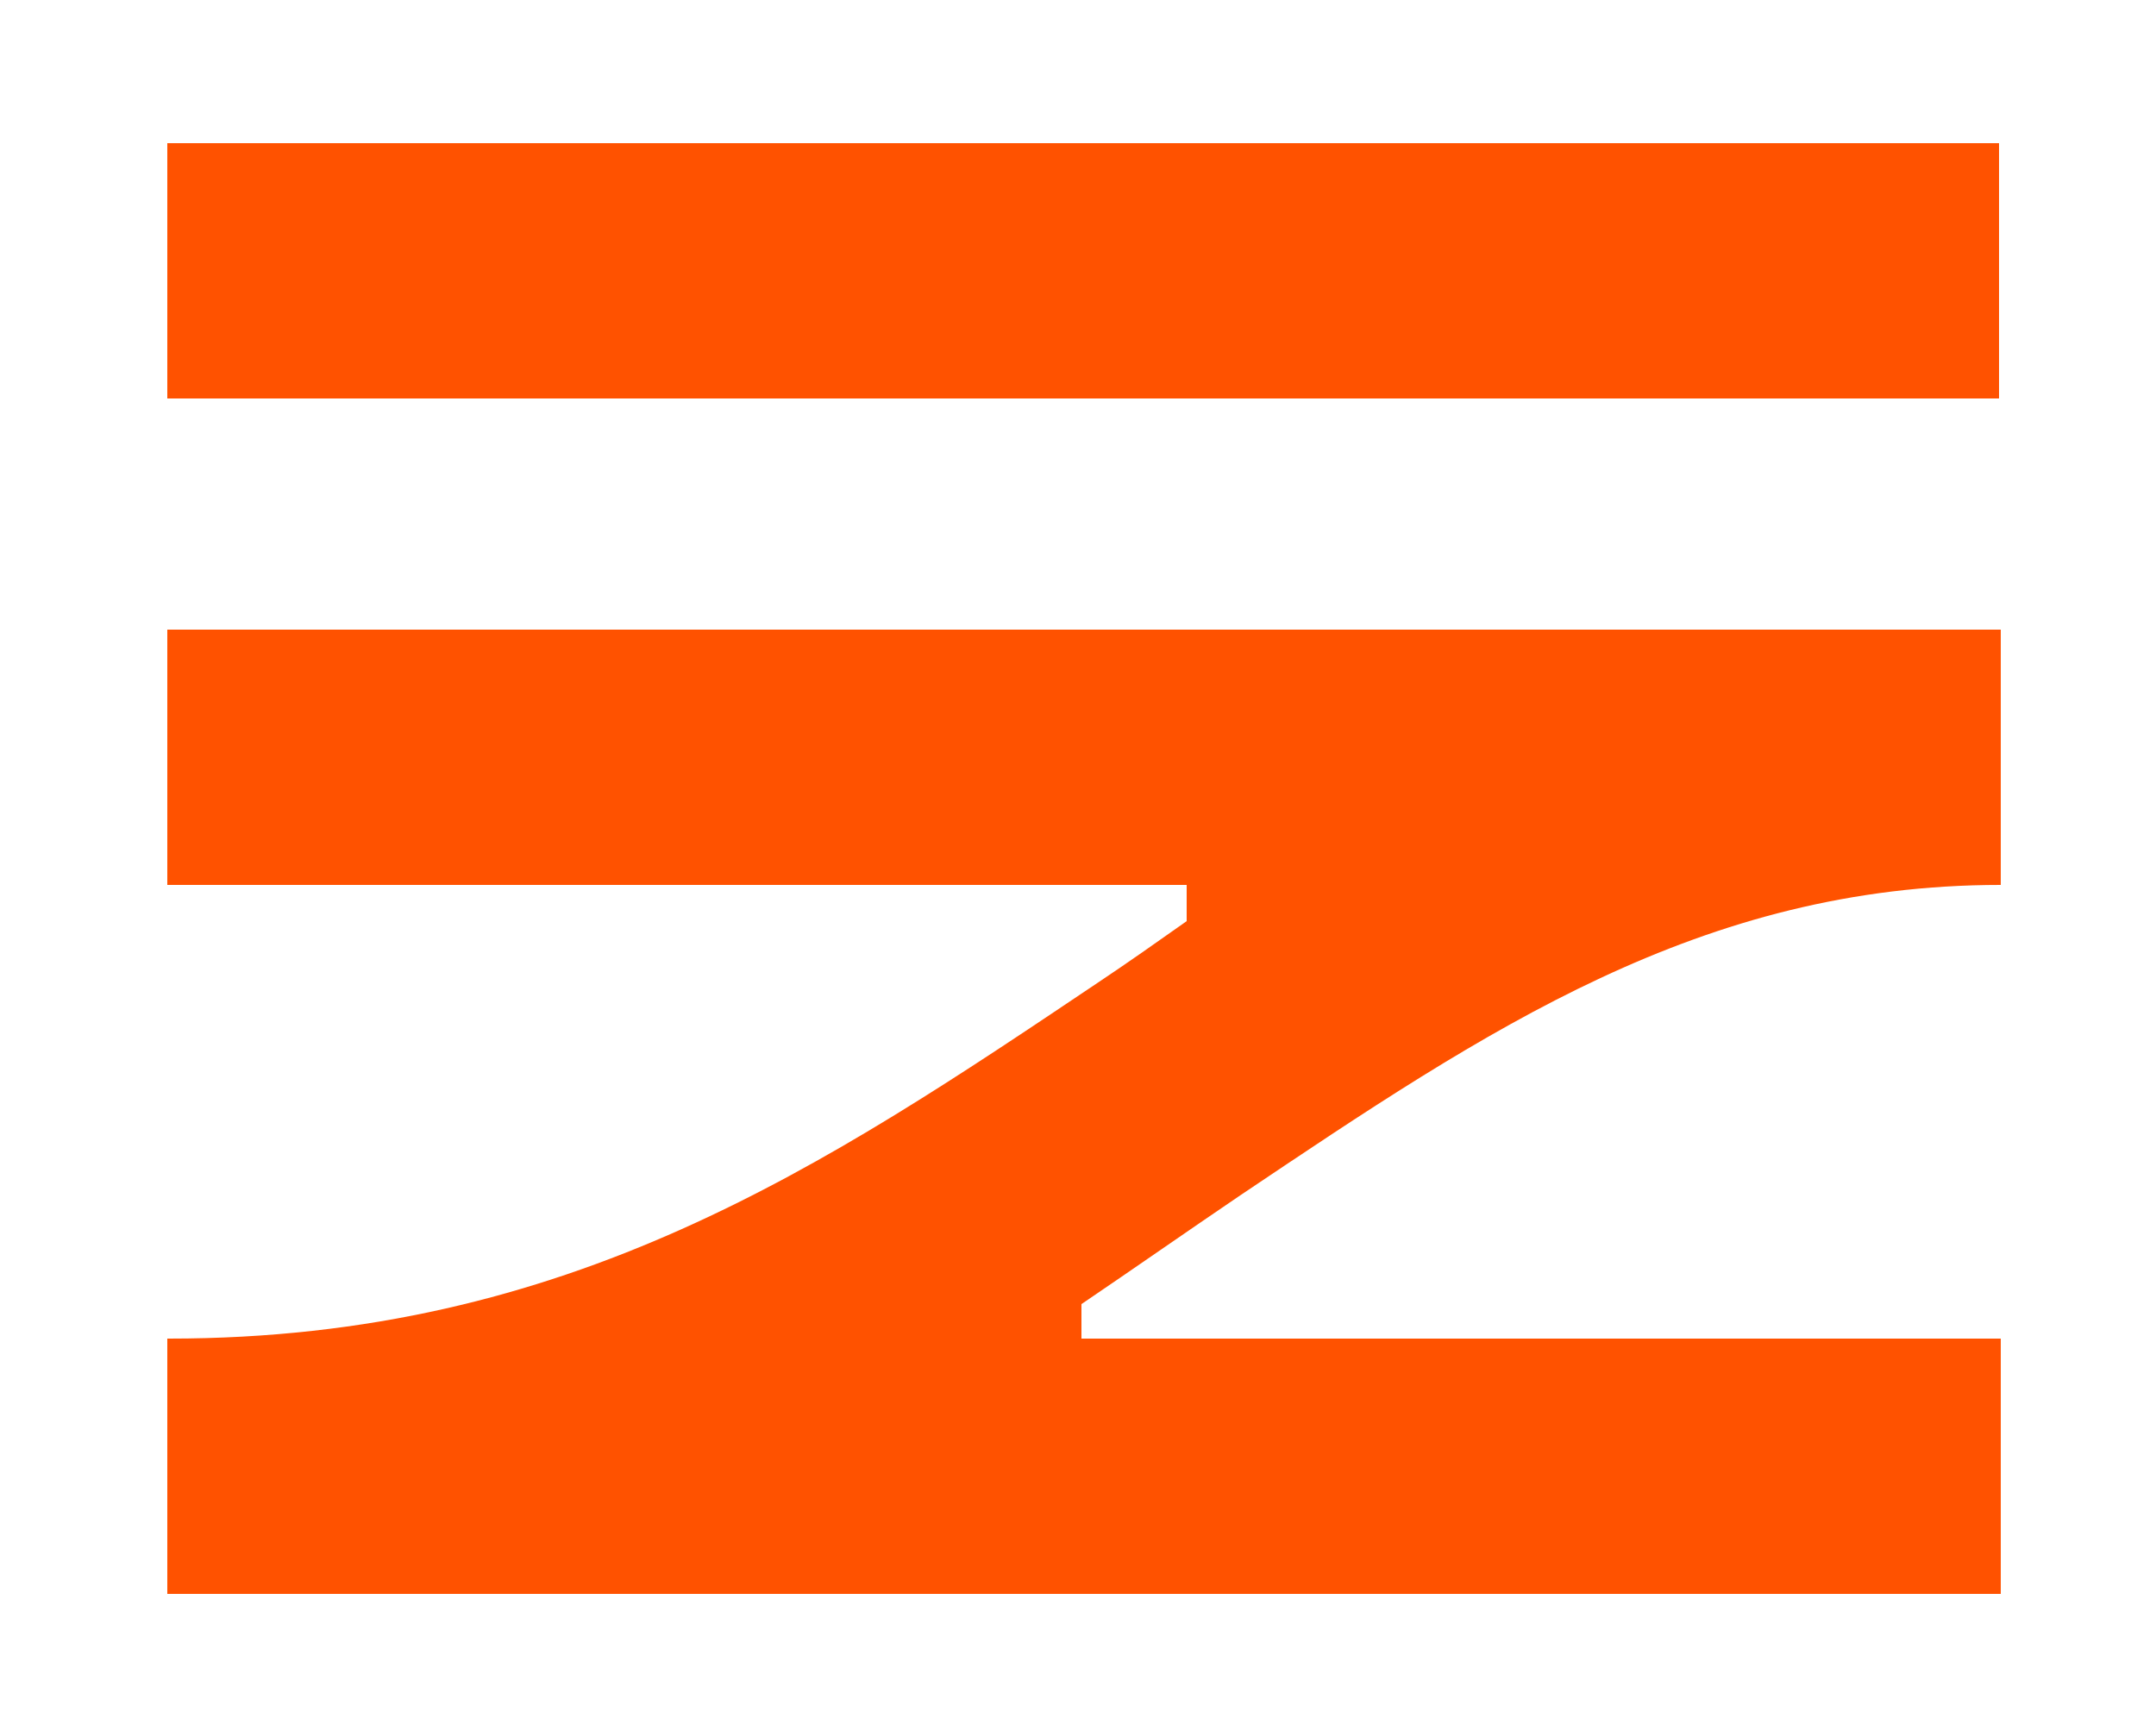 <?xml version="1.0" encoding="UTF-8"?>
<!DOCTYPE svg PUBLIC "-//W3C//DTD SVG 1.1//EN" "http://www.w3.org/Graphics/SVG/1.1/DTD/svg11.dtd">
<!-- Creator: CorelDRAW X6 -->
<svg xmlns="http://www.w3.org/2000/svg" xml:space="preserve" width="25mm" height="20mm" version="1.1" style="shape-rendering:geometricPrecision; text-rendering:geometricPrecision; image-rendering:optimizeQuality; fill-rule:evenodd; clip-rule:evenodd"
viewBox="0 0 1250 1000"
 xmlns:xlink="http://www.w3.org/1999/xlink">
 <defs>
  <style type="text/css">
   <![CDATA[
    .fil0 {fill:none}
    .fil1 {fill:#FF5200;fill-rule:nonzero}
   ]]>
  </style>
 </defs>
 <g id="Vrstva_x0020_1">
  <rect id="Hranice" class="fil0" width="1250" height="1000"/>
  <path class="fil1" d="M97 513l591 0 0 21c-17,12 -34,24 -52,36 -158,106 -306,206 -538,206l-1 0 0 0 0 148 0 0c1,0 2,0 3,0l1060 0 0 -148 -533 0 0 -20c31,-21 61,-42 92,-63 143,-96 267,-180 441,-180l0 -148 -1063 0 0 148z"/>
  <polygon class="fil1" points="97,231 1159,231 1159,83 97,83 "/>
 </g>
</svg>

